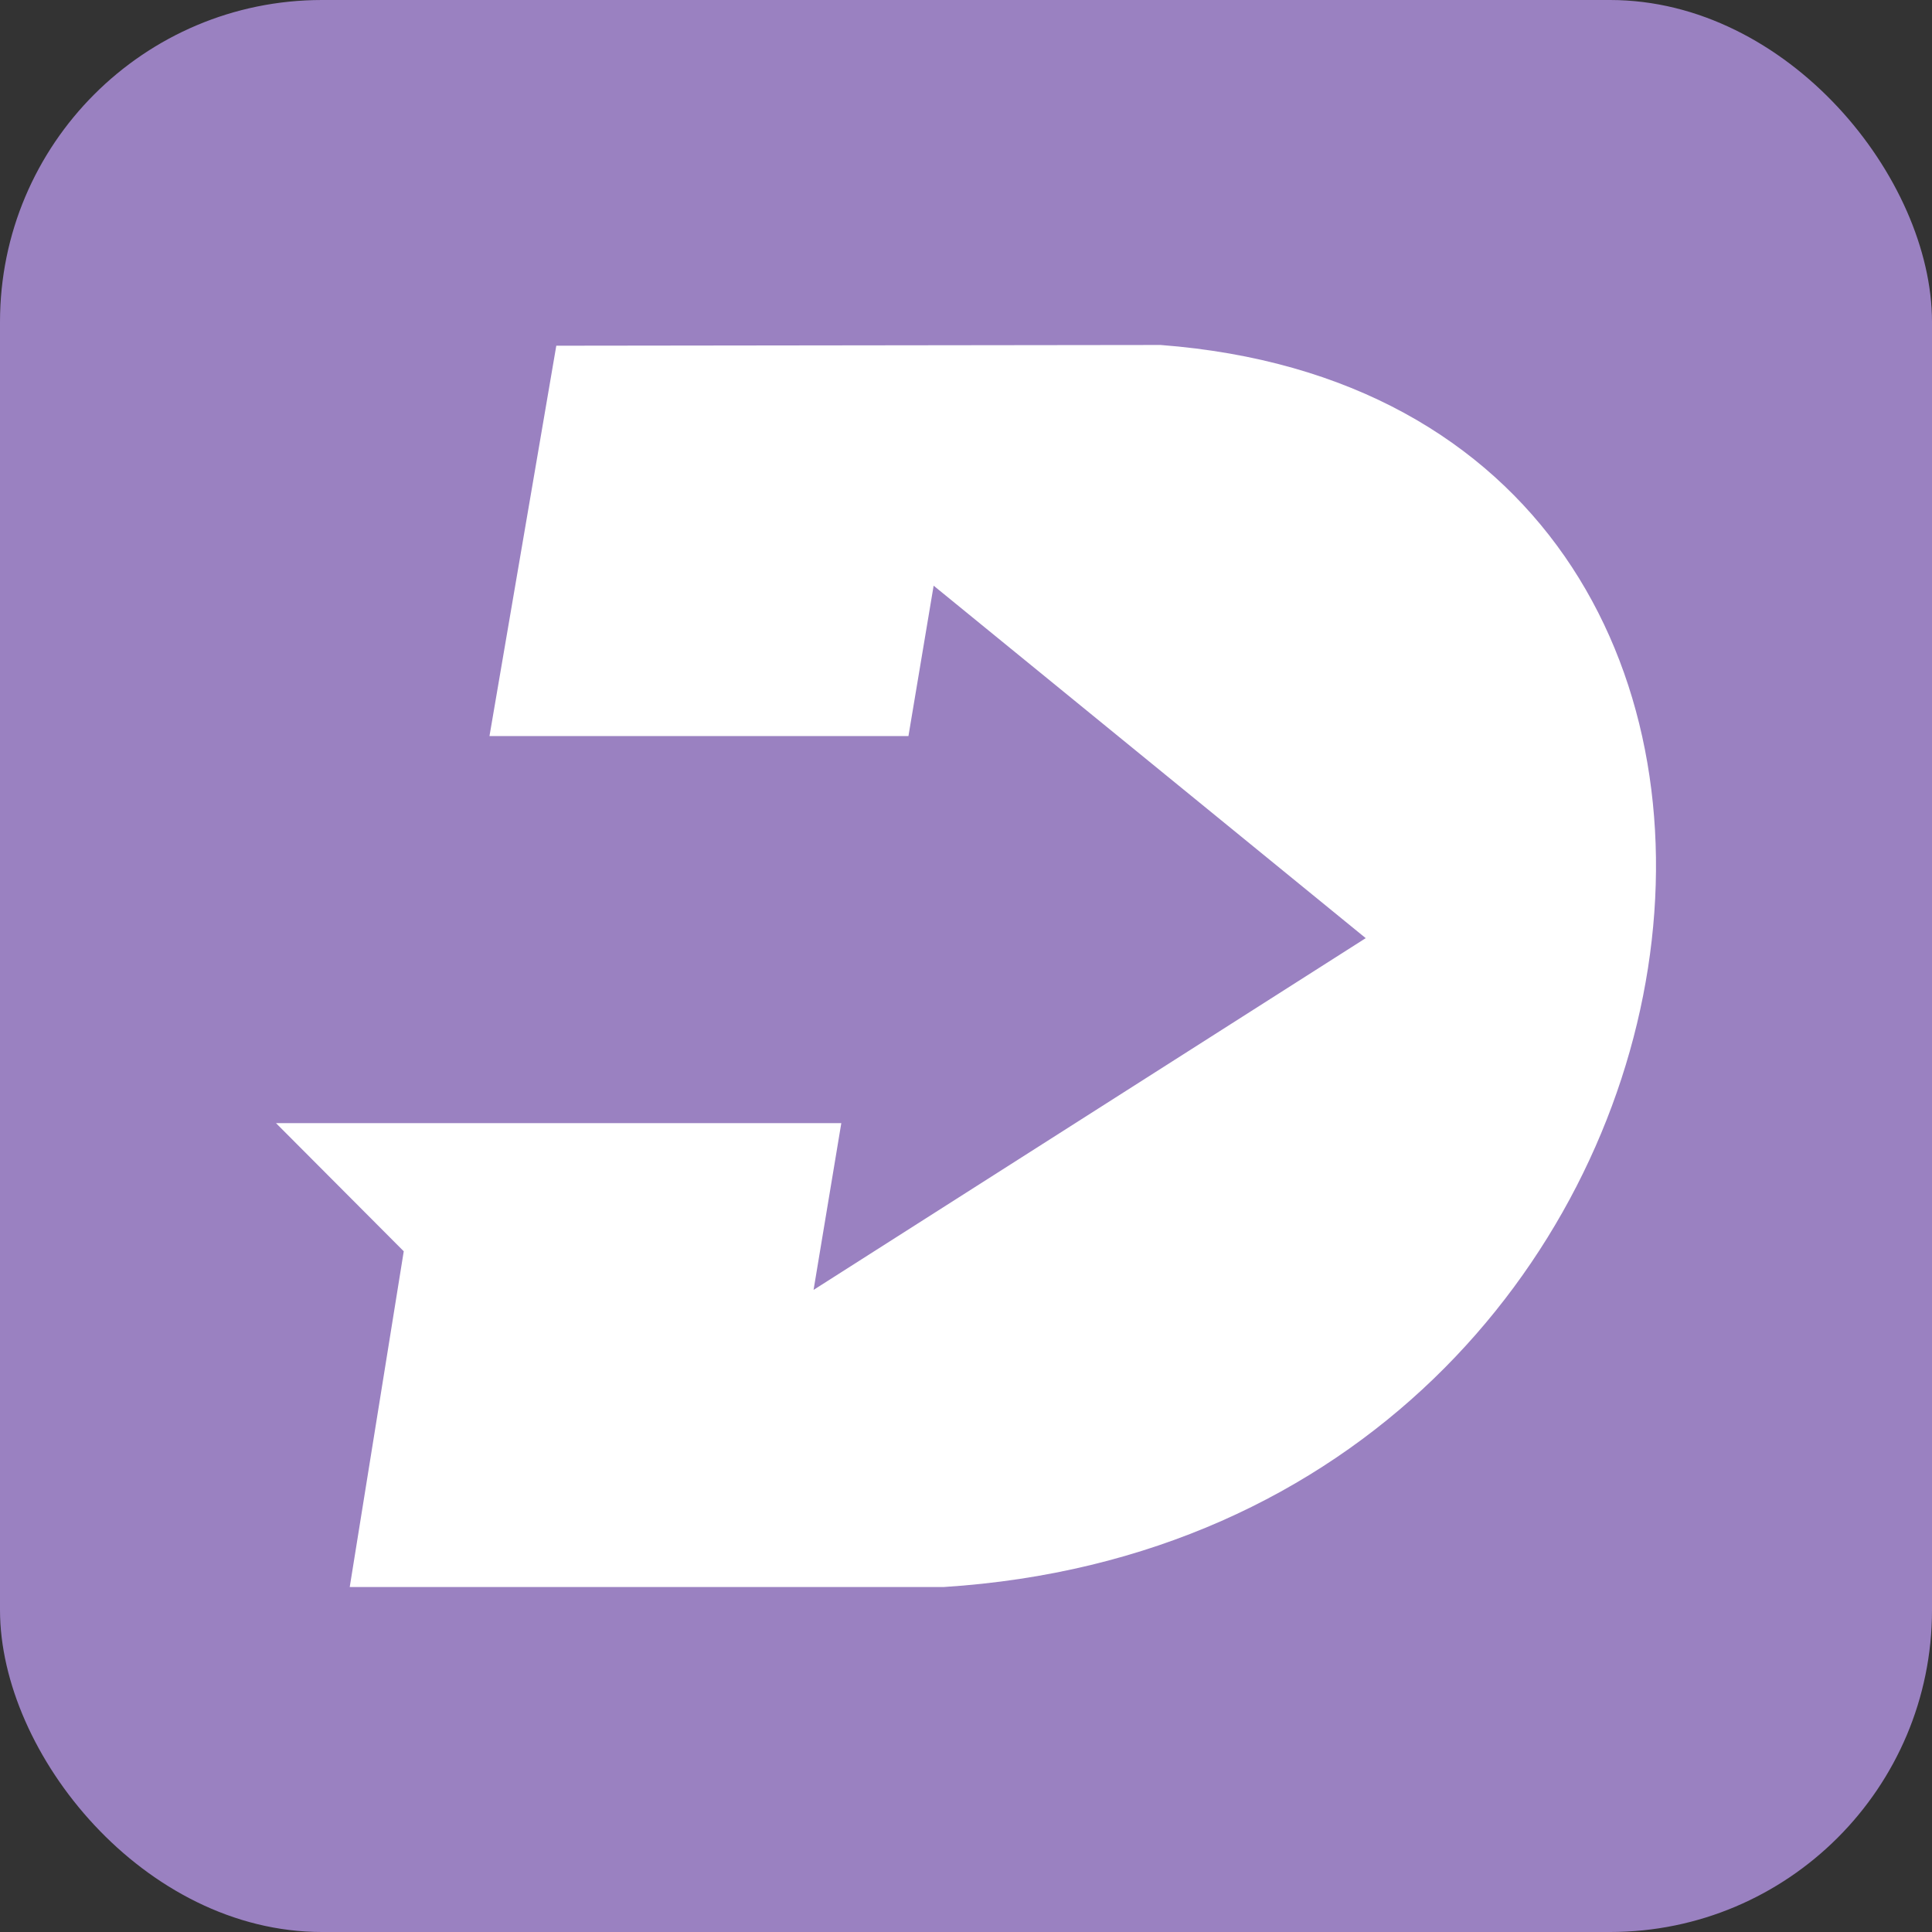 <svg width="48" height="48" viewBox="0 0 48 48" fill="none" xmlns="http://www.w3.org/2000/svg">
<rect x="0" y="0" width="48" height="48" fill="#333333" stroke="none"/>
<rect width="48" height="48" rx="8" fill="#9A81C1"/>
<path fill-rule="evenodd" clip-rule="evenodd" d="M13.821 8.589L12.161 18.287H22.57L23.196 14.551L33.931 23.308L20.213 32.047L20.902 27.904H6.857L10.031 31.088L8.689 39.429H23.45C43.978 38.117 47.777 10.019 28.836 8.571L13.821 8.589Z" fill="white"/>
</svg>
